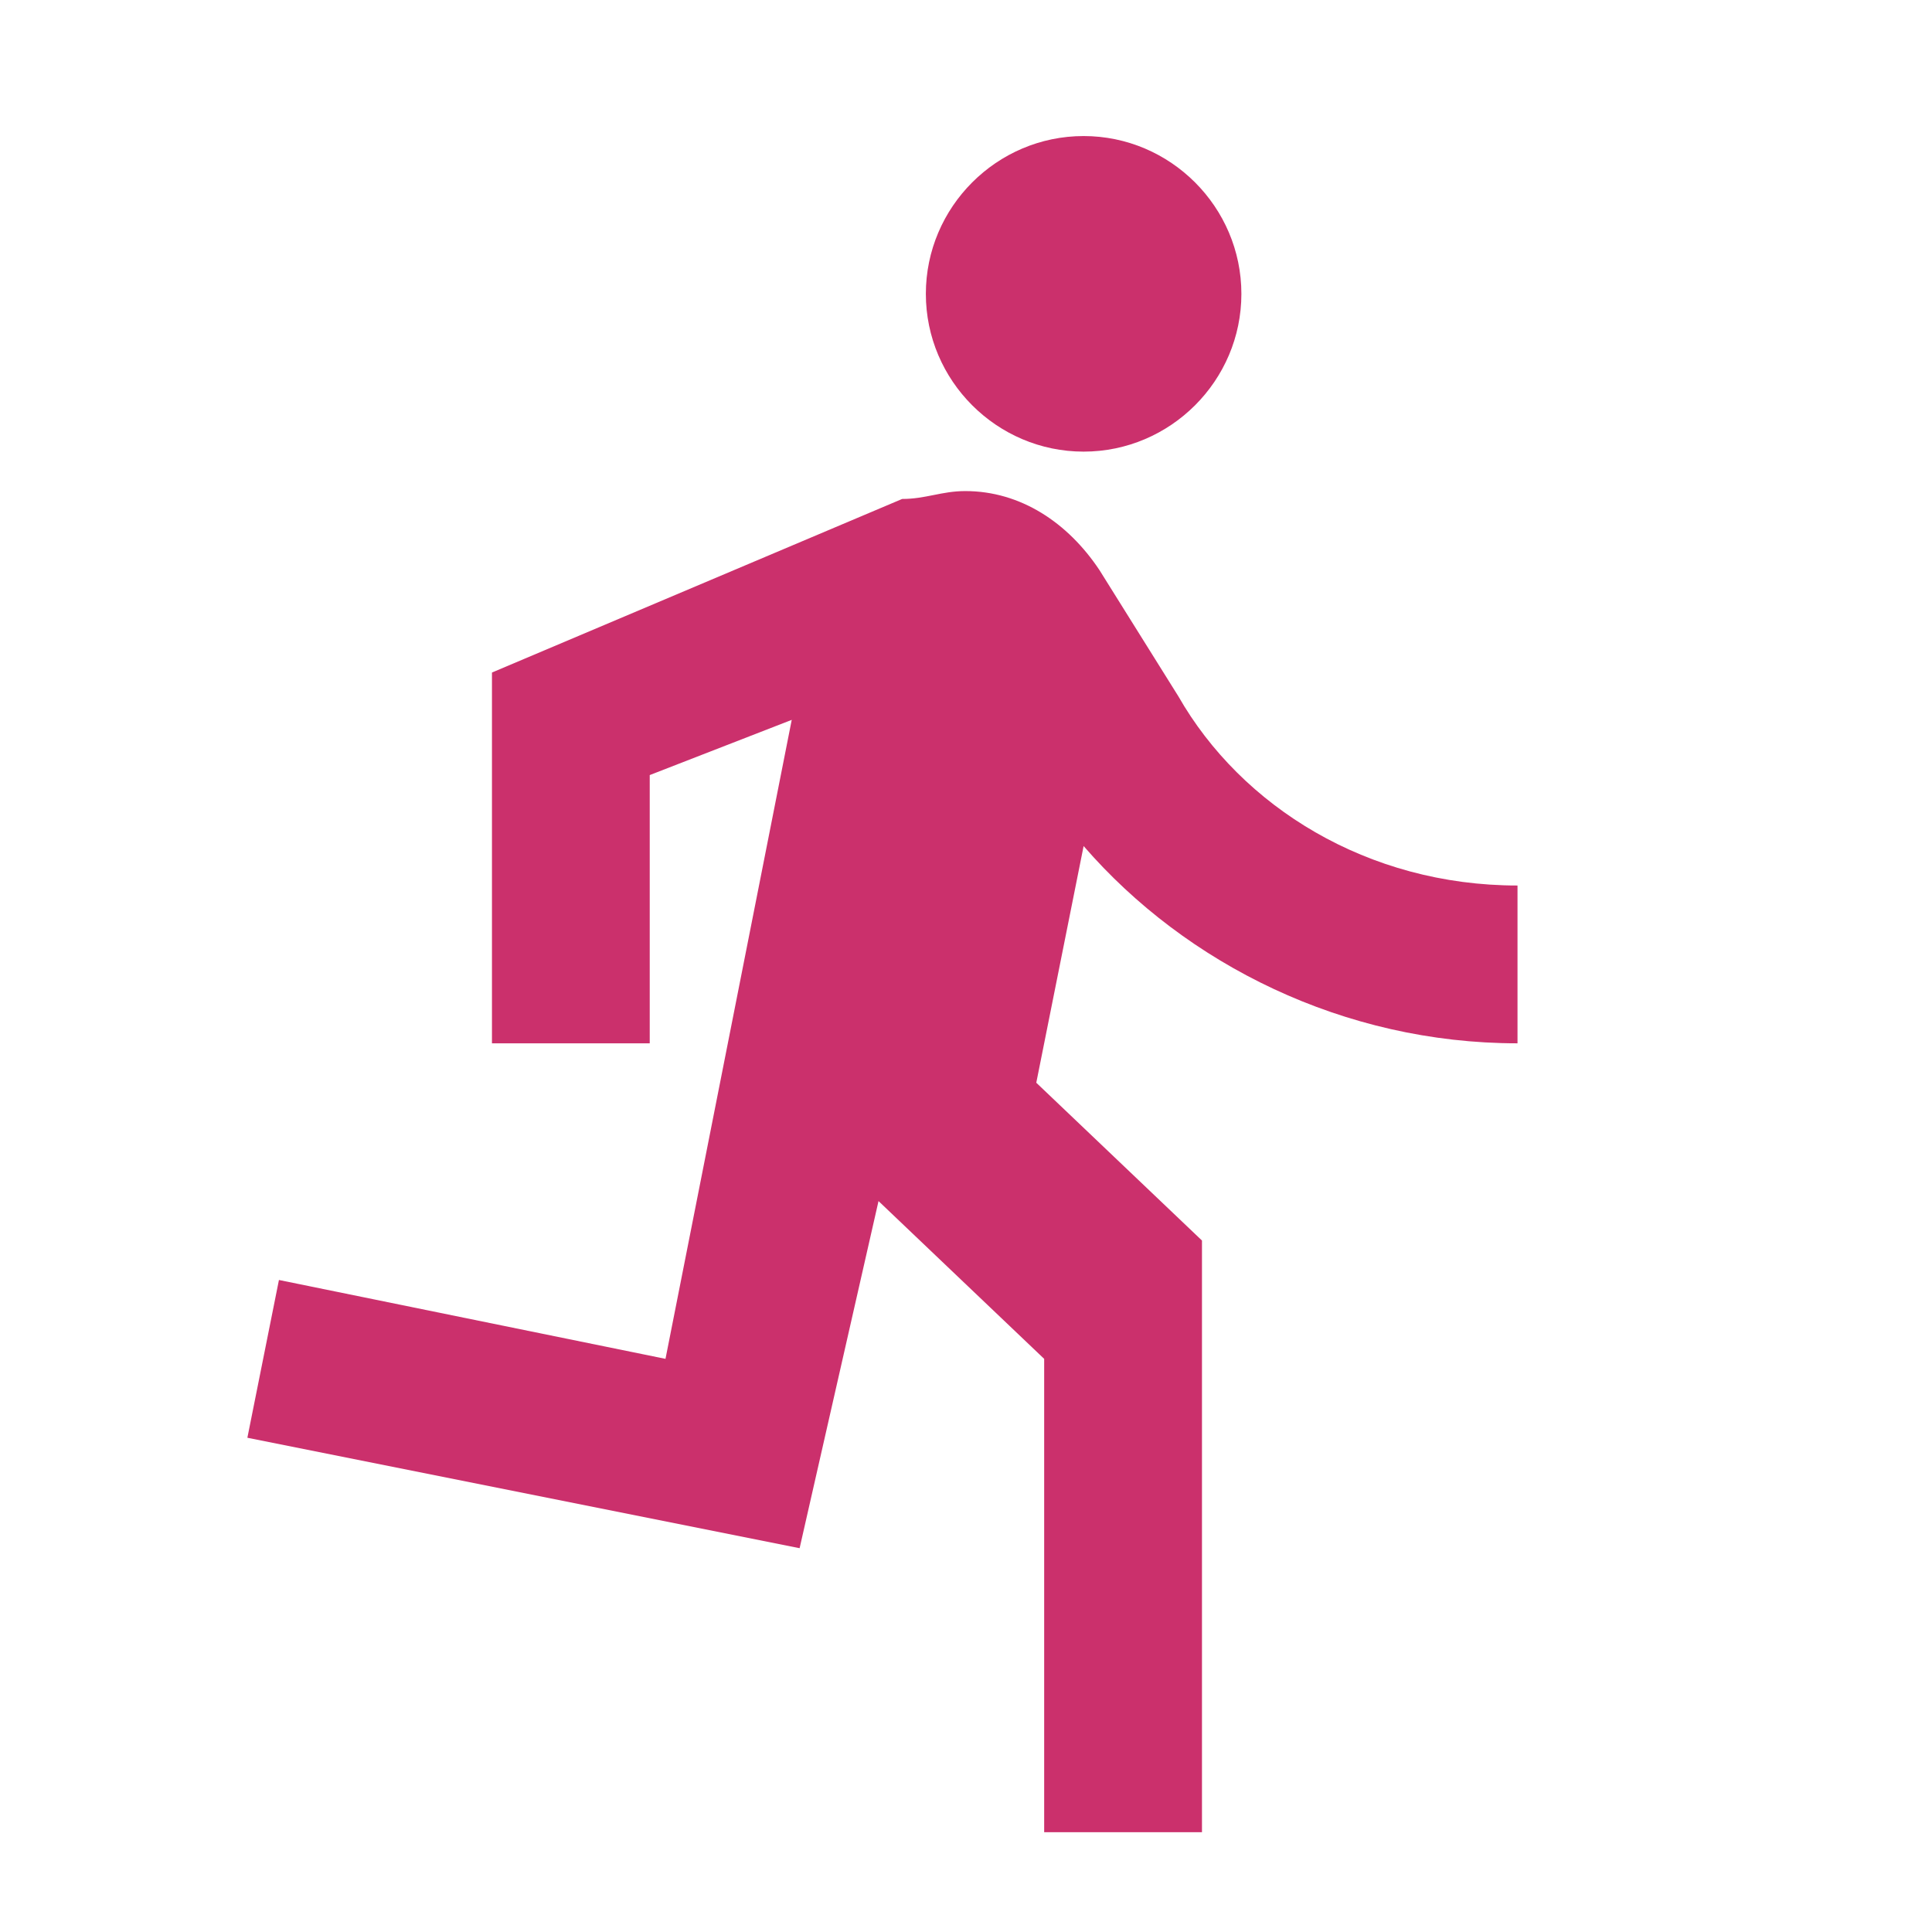 <svg width="50" height="50" viewBox="0 0 50 50" fill="none" xmlns="http://www.w3.org/2000/svg">
<g clip-path="url(#clip0_796_28612)">
<path d="M28.044 11.688C30.29 11.688 32.127 9.851 32.127 7.605C32.127 5.359 30.29 3.521 28.044 3.521C25.798 3.521 23.961 5.359 23.961 7.605C23.961 9.851 25.798 11.688 28.044 11.688ZM20.694 40.067L22.736 31.084L27.023 35.167V47.417H31.107V32.105L26.819 28.021L28.044 21.896C30.698 24.959 34.782 27.001 39.273 27.001V22.917C35.394 22.917 32.127 20.876 30.494 18.017L28.452 14.751C27.636 13.526 26.411 12.709 24.982 12.709C24.369 12.709 23.961 12.913 23.348 12.913L12.732 17.405V27.001H16.815V20.059L20.49 18.63L17.223 35.167L7.219 33.126L6.402 37.209L20.694 40.067Z" fill="#CB306C"/>
</g>
<defs>
<clipPath id="clip0_796_28612">
<rect width="49" height="49" fill="white" transform="translate(0.5 0.5)"/>
</clipPath>
</defs>
</svg>
